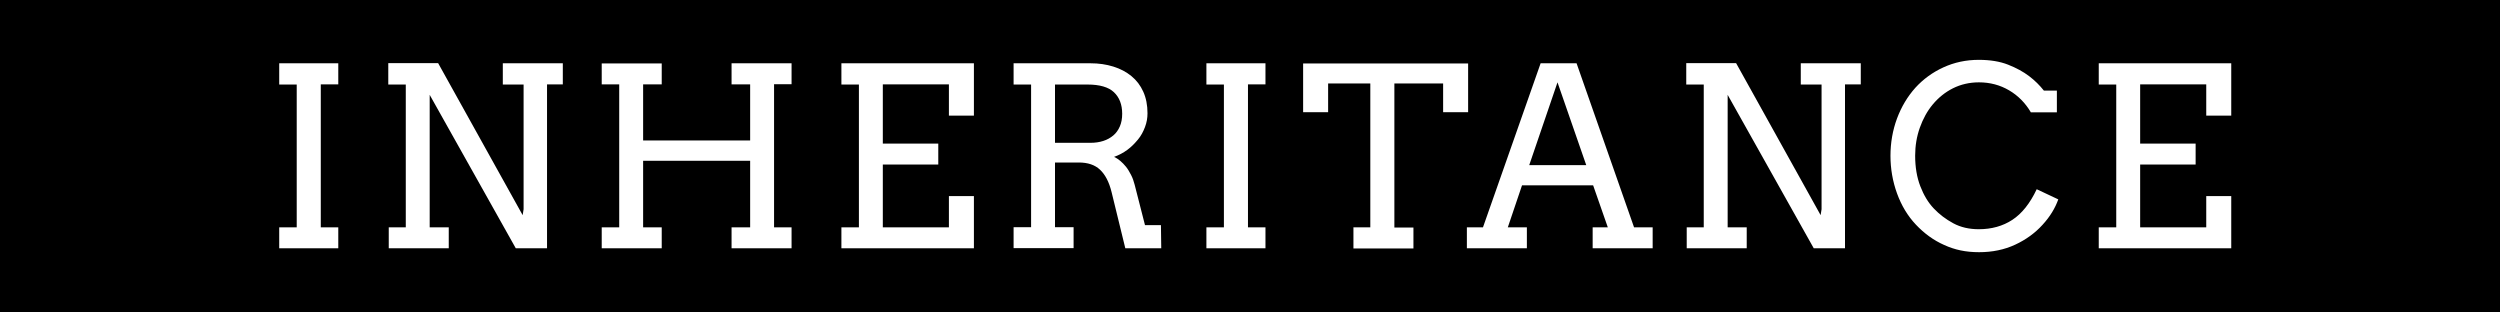 <?xml version="1.0" encoding="UTF-8"?><svg id="_レイヤー_2" xmlns="http://www.w3.org/2000/svg" viewBox="0 0 160 20"><defs><style>.cls-1{fill:#fff;}</style></defs><g id="_レイヤー_1-2"><rect width="160" height="20"/><path class="cls-1" d="M17.87,4.05h3.78v1.35h-1.12v9.15h1.12v1.34h-3.78v-1.34h1.12V5.41h-1.12v-1.35Z"/><path class="cls-1" d="M32.18,4.05h3.84v1.35h-1.01v10.49h-2l-5.51-9.82v8.48h1.22v1.34h-3.84v-1.34h1.09V5.41h-1.12v-1.37h3.19l5.41,9.73.06-.38v-7.98h-1.33v-1.35Z"/><path class="cls-1" d="M46.82,4.05h3.84v1.34h-1.12v9.16h1.12v1.34h-3.84v-1.34h1.19v-4.26h-6.85v4.26h1.19v1.34h-3.84v-1.34h1.12V5.4h-1.12v-1.34h3.84v1.34h-1.19v3.59h6.85v-3.59h-1.19v-1.34Z"/><path class="cls-1" d="M53.85,4.05h8.48v3.35h-1.6v-2h-4.23v3.79h3.55v1.34h-3.55v4.02h4.23v-2h1.6v3.34h-8.48v-1.34h1.12V5.41h-1.12v-1.35Z"/><path class="cls-1" d="M64.86,4.05h4.93c.53,0,1.01.07,1.46.21s.83.34,1.16.61.58.6.76,1,.27.86.27,1.38c0,.3-.05.59-.16.88s-.25.56-.45.8-.42.47-.68.66-.54.34-.85.45c.13.06.26.14.39.25s.26.24.38.39.22.33.32.52.17.4.23.63l.66,2.58h1.02l.02,1.48h-2.3l-.88-3.6c-.16-.65-.41-1.12-.74-1.43s-.78-.46-1.36-.46h-1.52v4.14h1.19v1.34h-3.84v-1.34h1.12V5.41h-1.12v-1.35ZM67.52,5.41v3.73h2.27c.3,0,.57-.04.82-.12s.46-.2.64-.35.32-.35.42-.58.15-.5.15-.81c0-.59-.18-1.05-.53-1.38s-.92-.49-1.69-.49h-2.09Z"/><path class="cls-1" d="M77.21,4.05h3.78v1.35h-1.12v9.15h1.12v1.34h-3.78v-1.34h1.12V5.41h-1.12v-1.35Z"/><path class="cls-1" d="M86.61,14.55h1.09V5.34h-2.7v1.84h-1.6v-3.12h10.56v3.12h-1.6v-1.84h-3.12v9.22h1.22v1.34h-3.84v-1.34Z"/><path class="cls-1" d="M101.92,14.55h.98l-.94-2.69h-4.55l-.91,2.69h1.22v1.34h-3.84v-1.34h1.03l3.69-10.5h2.3l3.68,10.5h1.19v1.34h-3.84v-1.34ZM97.86,10.57h3.66l-1.84-5.3-1.81,5.3Z"/><path class="cls-1" d="M115.25,4.05h3.84v1.35h-1.01v10.49h-2l-5.51-9.82v8.48h1.22v1.34h-3.84v-1.34h1.09V5.41h-1.12v-1.37h3.19l5.41,9.73.06-.38v-7.98h-1.33v-1.35Z"/><path class="cls-1" d="M129.97,7.18c-.35-.59-.81-1.06-1.39-1.4-.58-.34-1.22-.51-1.93-.51-.6,0-1.16.13-1.66.38s-.93.6-1.29,1.03c-.36.43-.63.93-.83,1.49-.2.56-.3,1.16-.3,1.79,0,.74.11,1.39.33,1.96s.5,1.04.86,1.42.77.69,1.25.95,1.03.38,1.63.38c.82,0,1.54-.2,2.15-.6s1.13-1.05,1.56-1.96l1.38.65c-.2.56-.53,1.11-1.01,1.63-.47.52-1.06.95-1.75,1.27s-1.46.48-2.31.48-1.55-.15-2.23-.46c-.68-.3-1.28-.74-1.81-1.3-.53-.56-.93-1.23-1.21-2-.28-.77-.42-1.58-.42-2.41s.14-1.64.42-2.39c.28-.75.67-1.4,1.17-1.96.5-.55,1.1-.99,1.8-1.31s1.45-.48,2.26-.48c.72,0,1.35.1,1.88.31.53.21.97.45,1.34.73s.68.59.95.93h.83v1.39h-1.68Z"/><path class="cls-1" d="M134.32,4.05h8.48v3.35h-1.6v-2h-4.23v3.79h3.55v1.34h-3.55v4.02h4.23v-2h1.6v3.34h-8.48v-1.34h1.12V5.41h-1.12v-1.35Z"/></g></svg>